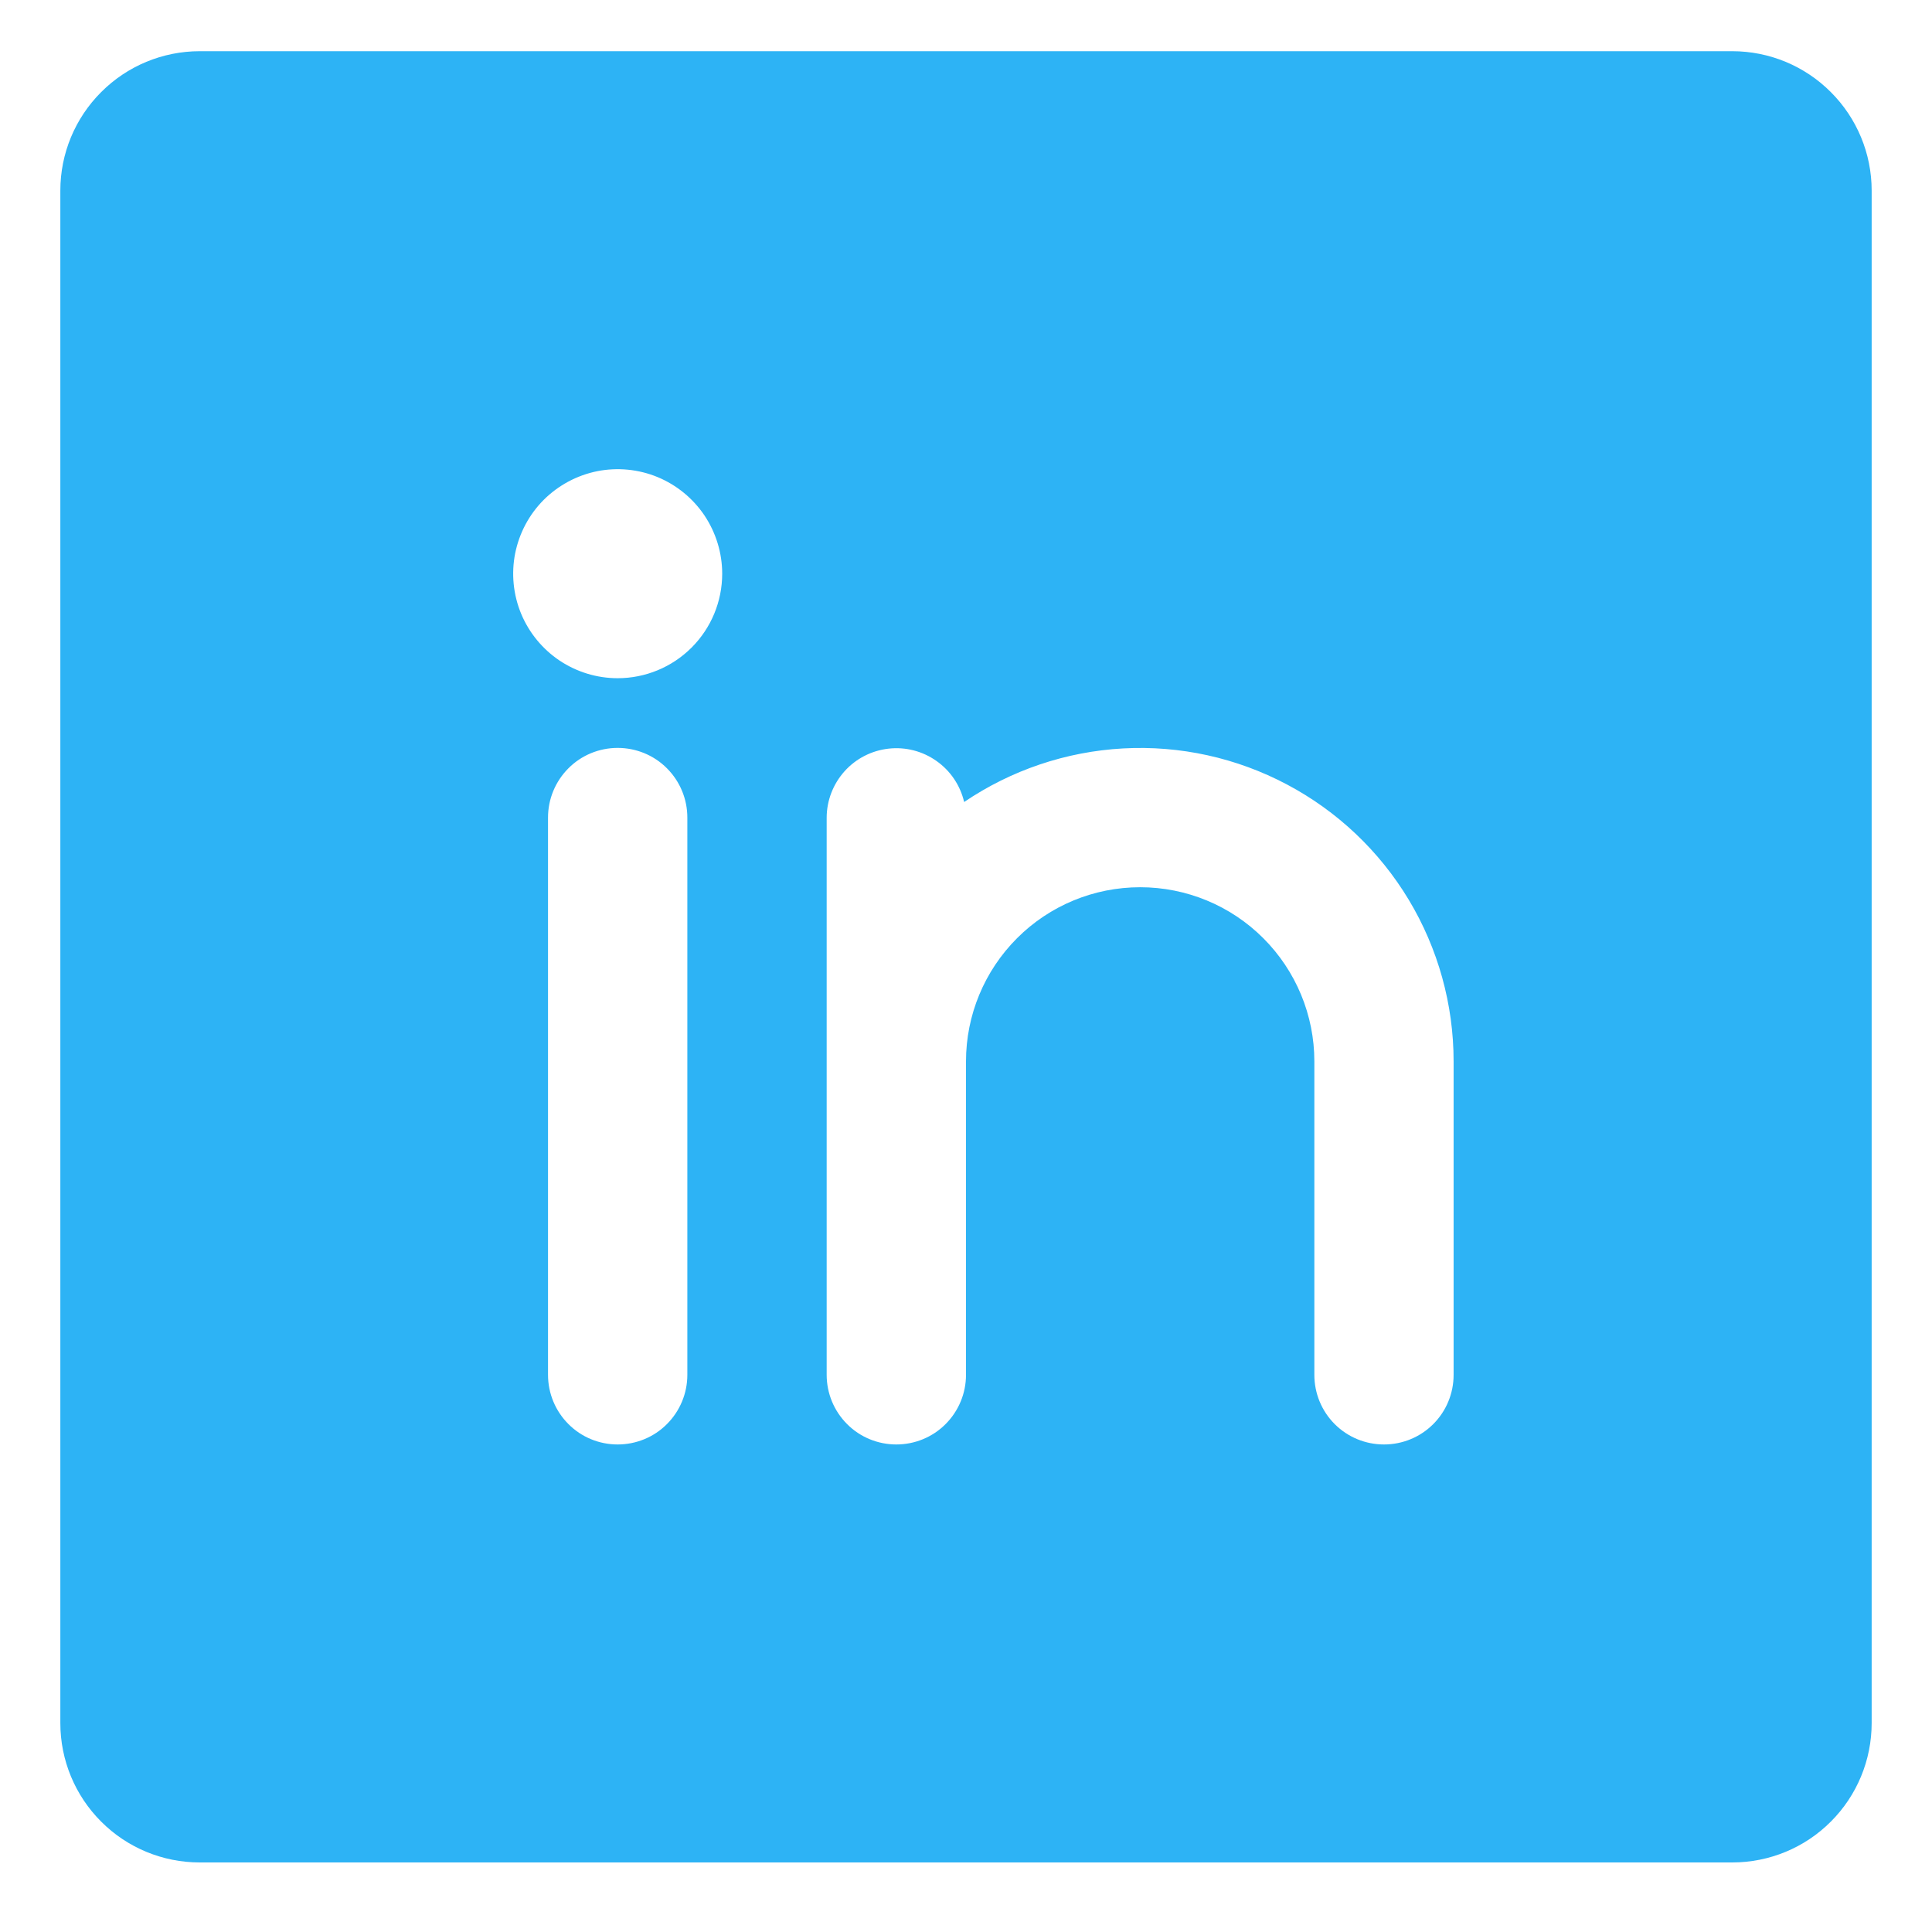 <?xml version="1.0" encoding="UTF-8"?> <svg xmlns="http://www.w3.org/2000/svg" width="26" height="26" viewBox="0 0 26 26" fill="none"><path d="M23.312 0.689H2.688C2.19 0.689 1.713 0.887 1.362 1.239C1.01 1.59 0.812 2.067 0.812 2.564V23.189C0.812 23.687 1.01 24.164 1.362 24.515C1.713 24.867 2.19 25.064 2.688 25.064H23.312C23.81 25.064 24.287 24.867 24.638 24.515C24.99 24.164 25.188 23.687 25.188 23.189V2.564C25.188 2.067 24.99 1.59 24.638 1.239C24.287 0.887 23.81 0.689 23.312 0.689ZM9.25 18.502C9.25 18.751 9.151 18.989 8.975 19.165C8.8 19.341 8.561 19.439 8.312 19.439C8.064 19.439 7.825 19.341 7.65 19.165C7.474 18.989 7.375 18.751 7.375 18.502V11.002C7.375 10.753 7.474 10.515 7.65 10.339C7.825 10.163 8.064 10.065 8.312 10.065C8.561 10.065 8.8 10.163 8.975 10.339C9.151 10.515 9.25 10.753 9.25 11.002V18.502ZM8.312 9.127C8.034 9.127 7.762 9.044 7.531 8.89C7.3 8.735 7.12 8.516 7.013 8.259C6.907 8.002 6.879 7.719 6.933 7.446C6.988 7.174 7.121 6.923 7.318 6.726C7.515 6.53 7.765 6.396 8.038 6.341C8.311 6.287 8.594 6.315 8.851 6.421C9.108 6.528 9.327 6.708 9.482 6.939C9.636 7.171 9.719 7.443 9.719 7.721C9.719 8.094 9.571 8.451 9.307 8.715C9.043 8.979 8.685 9.127 8.312 9.127ZM19.562 18.502C19.562 18.751 19.464 18.989 19.288 19.165C19.112 19.341 18.874 19.439 18.625 19.439C18.376 19.439 18.138 19.341 17.962 19.165C17.786 18.989 17.688 18.751 17.688 18.502V14.283C17.688 13.662 17.441 13.066 17.001 12.626C16.561 12.186 15.965 11.94 15.344 11.94C14.722 11.94 14.126 12.186 13.687 12.626C13.247 13.066 13 13.662 13 14.283V18.502C13 18.751 12.901 18.989 12.725 19.165C12.55 19.341 12.311 19.439 12.062 19.439C11.814 19.439 11.575 19.341 11.4 19.165C11.224 18.989 11.125 18.751 11.125 18.502V11.002C11.126 10.772 11.212 10.551 11.365 10.38C11.518 10.209 11.729 10.101 11.957 10.075C12.186 10.049 12.415 10.108 12.603 10.241C12.791 10.373 12.923 10.57 12.975 10.793C13.61 10.363 14.349 10.114 15.114 10.072C15.88 10.03 16.642 10.198 17.319 10.557C17.996 10.915 18.563 11.452 18.958 12.108C19.353 12.765 19.562 13.517 19.562 14.283V18.502Z" fill="#2DB3F5"></path></svg> 
